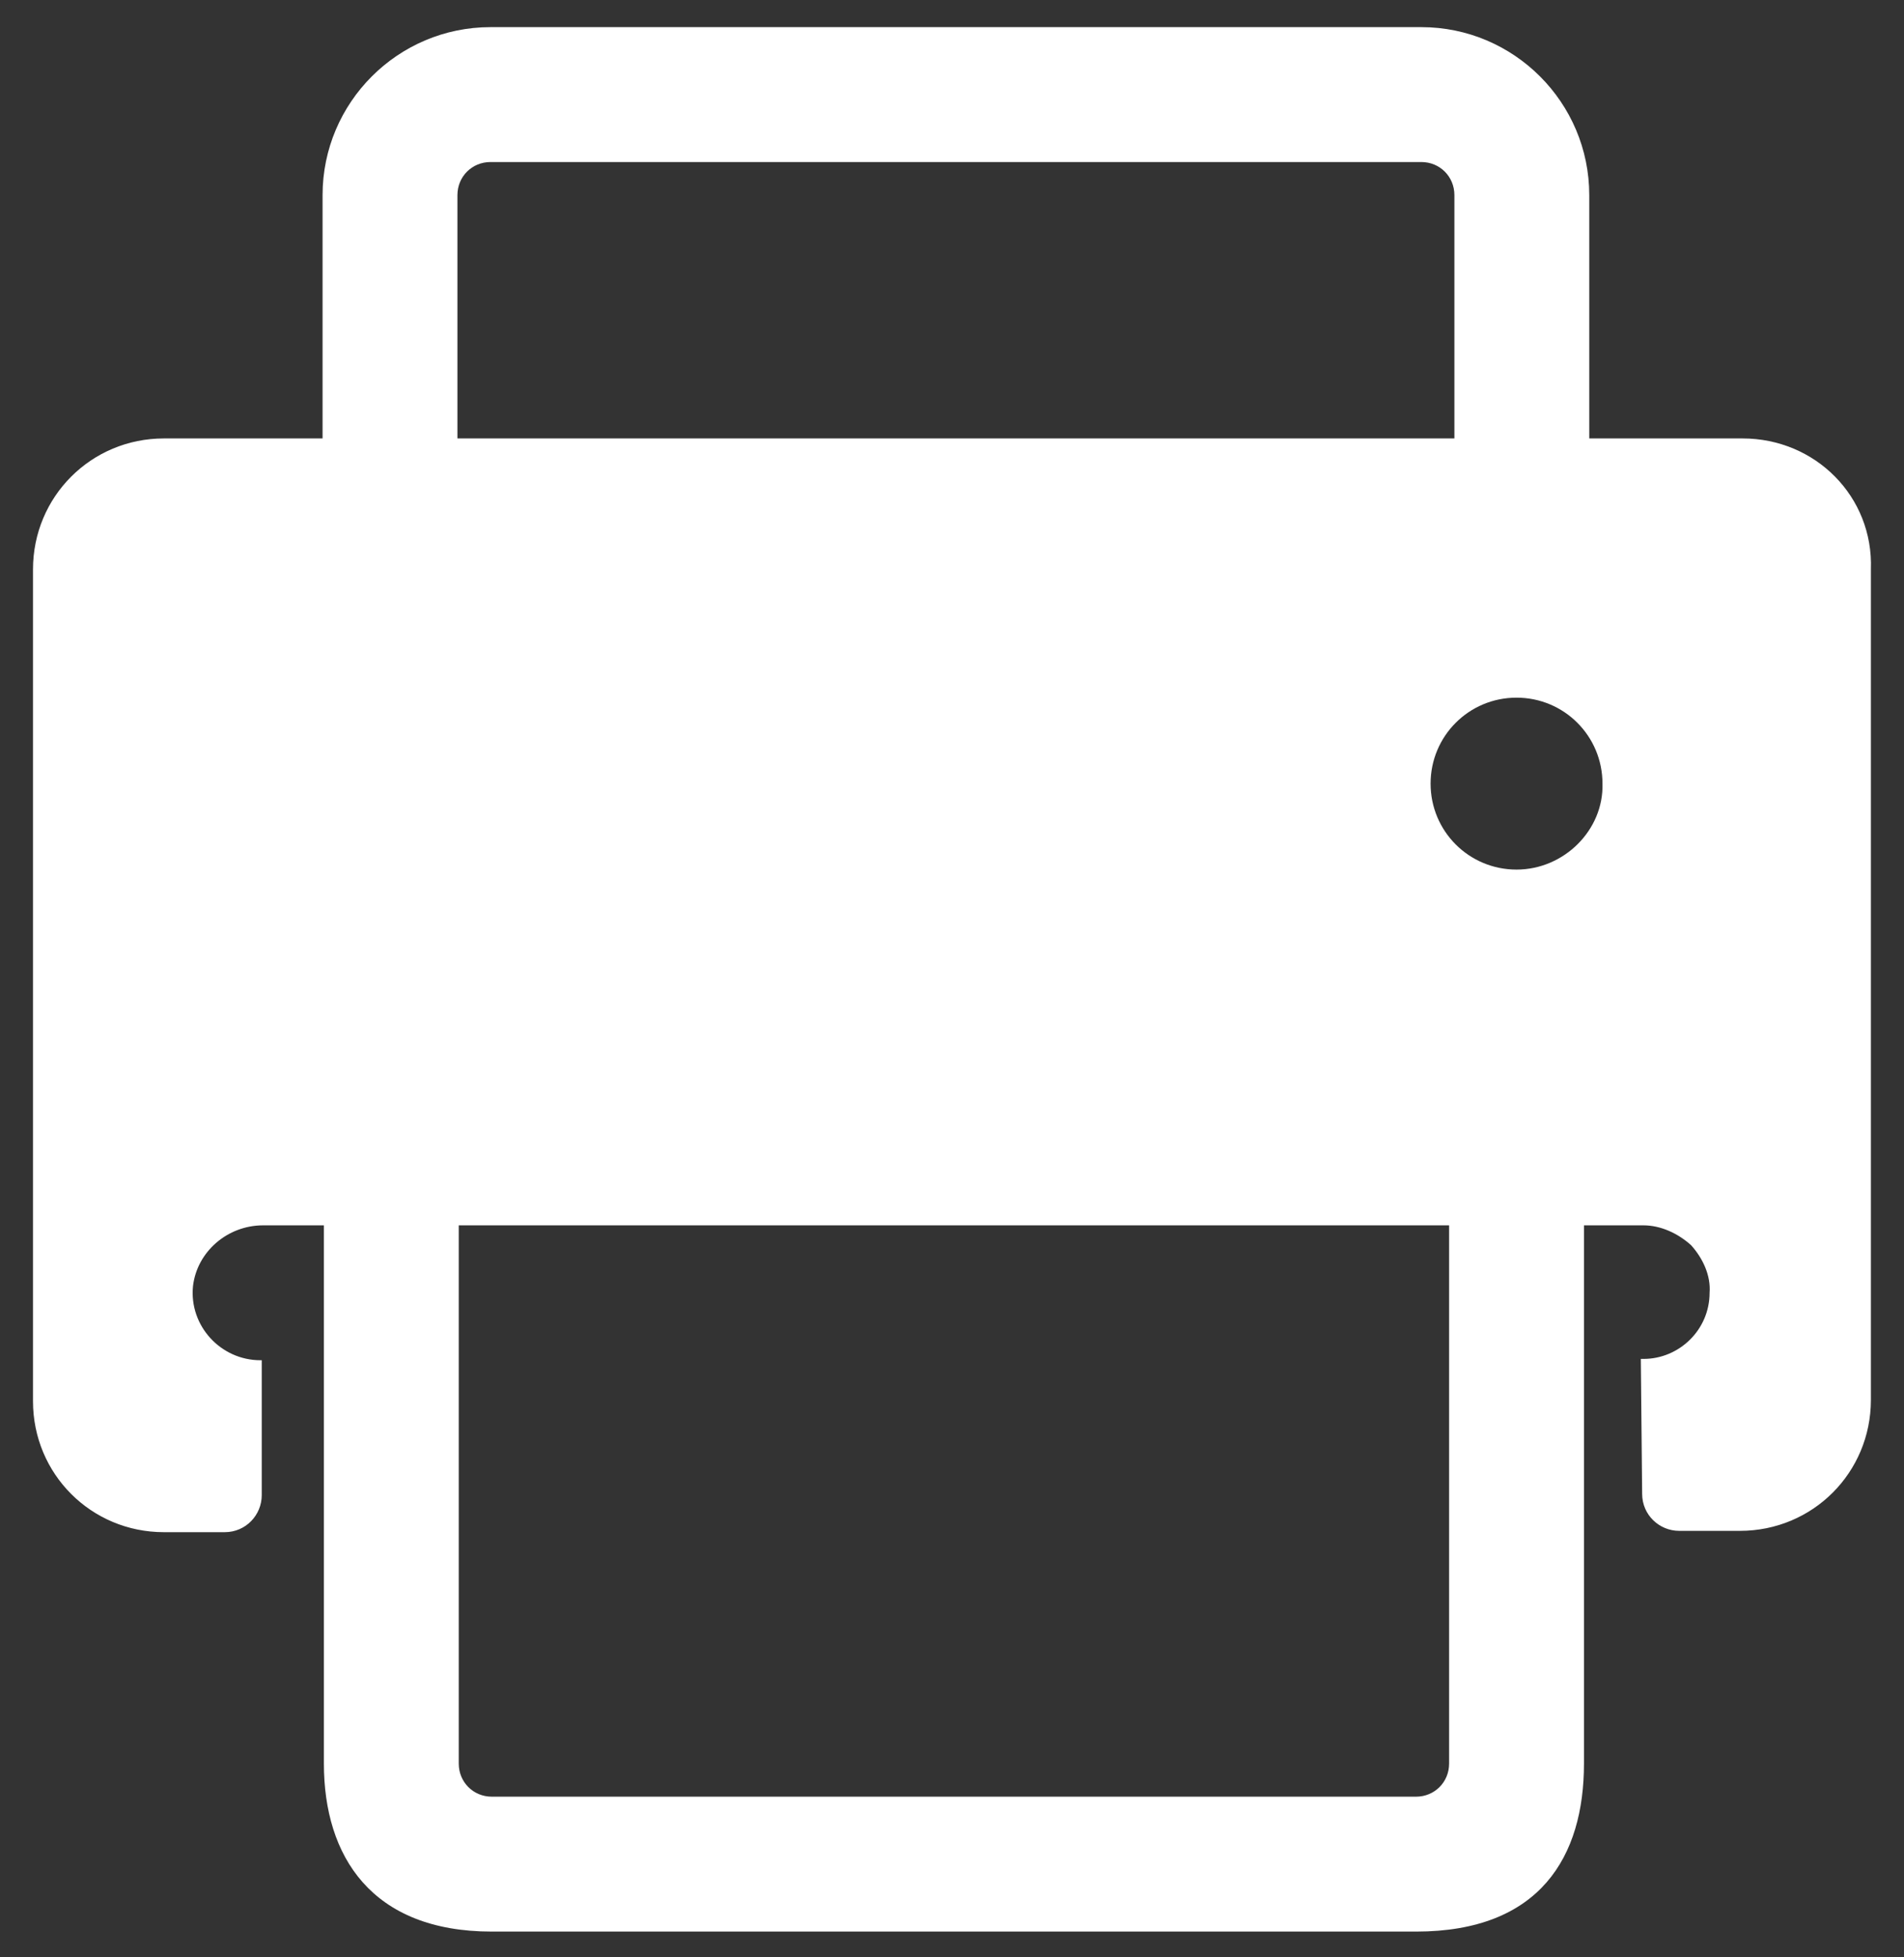 <svg width="36" height="37" viewBox="0 0 36 37" fill="none" xmlns="http://www.w3.org/2000/svg">
<rect x="0" y="0" width="36" height="37" fill="#333333" stroke="none"/>
<path id="Vector" d="M32.949 8.288H30.049V3.688C30.049 1.938 28.624 0.513 26.874 0.513H9.274C7.524 0.513 6.099 1.938 6.099 3.688V8.288H3.099C1.724 8.288 0.624 9.388 0.624 10.763V26.488C0.624 27.863 1.724 28.963 3.099 28.963H4.249C4.649 28.963 4.949 28.638 4.949 28.263V25.713H4.924C4.174 25.713 3.574 25.063 3.649 24.313C3.724 23.663 4.299 23.163 4.974 23.163H6.124V33.338C6.124 35.088 7.024 36.513 9.299 36.513H26.774C29.124 36.513 29.949 35.088 29.949 33.338V23.163H31.074C31.399 23.163 31.724 23.313 31.974 23.538C32.199 23.788 32.349 24.113 32.324 24.438C32.324 25.138 31.749 25.688 31.074 25.688H31.024L31.049 28.238C31.049 28.638 31.374 28.938 31.749 28.938H32.899C34.274 28.938 35.374 27.838 35.374 26.463V10.763C35.424 9.388 34.324 8.288 32.949 8.288ZM8.649 3.688C8.649 3.338 8.924 3.063 9.274 3.063H26.874C27.224 3.063 27.499 3.338 27.499 3.688V8.288H8.649V3.688ZM27.399 33.338C27.399 33.688 27.124 33.963 26.774 33.963H9.299C8.949 33.963 8.674 33.688 8.674 33.338V23.163H27.399V33.338ZM28.674 16.438C27.774 16.438 27.049 15.713 27.049 14.813C27.049 13.913 27.774 13.188 28.674 13.188C29.574 13.188 30.299 13.913 30.299 14.813C30.324 15.688 29.574 16.438 28.674 16.438Z" fill="white"/>
</svg>
